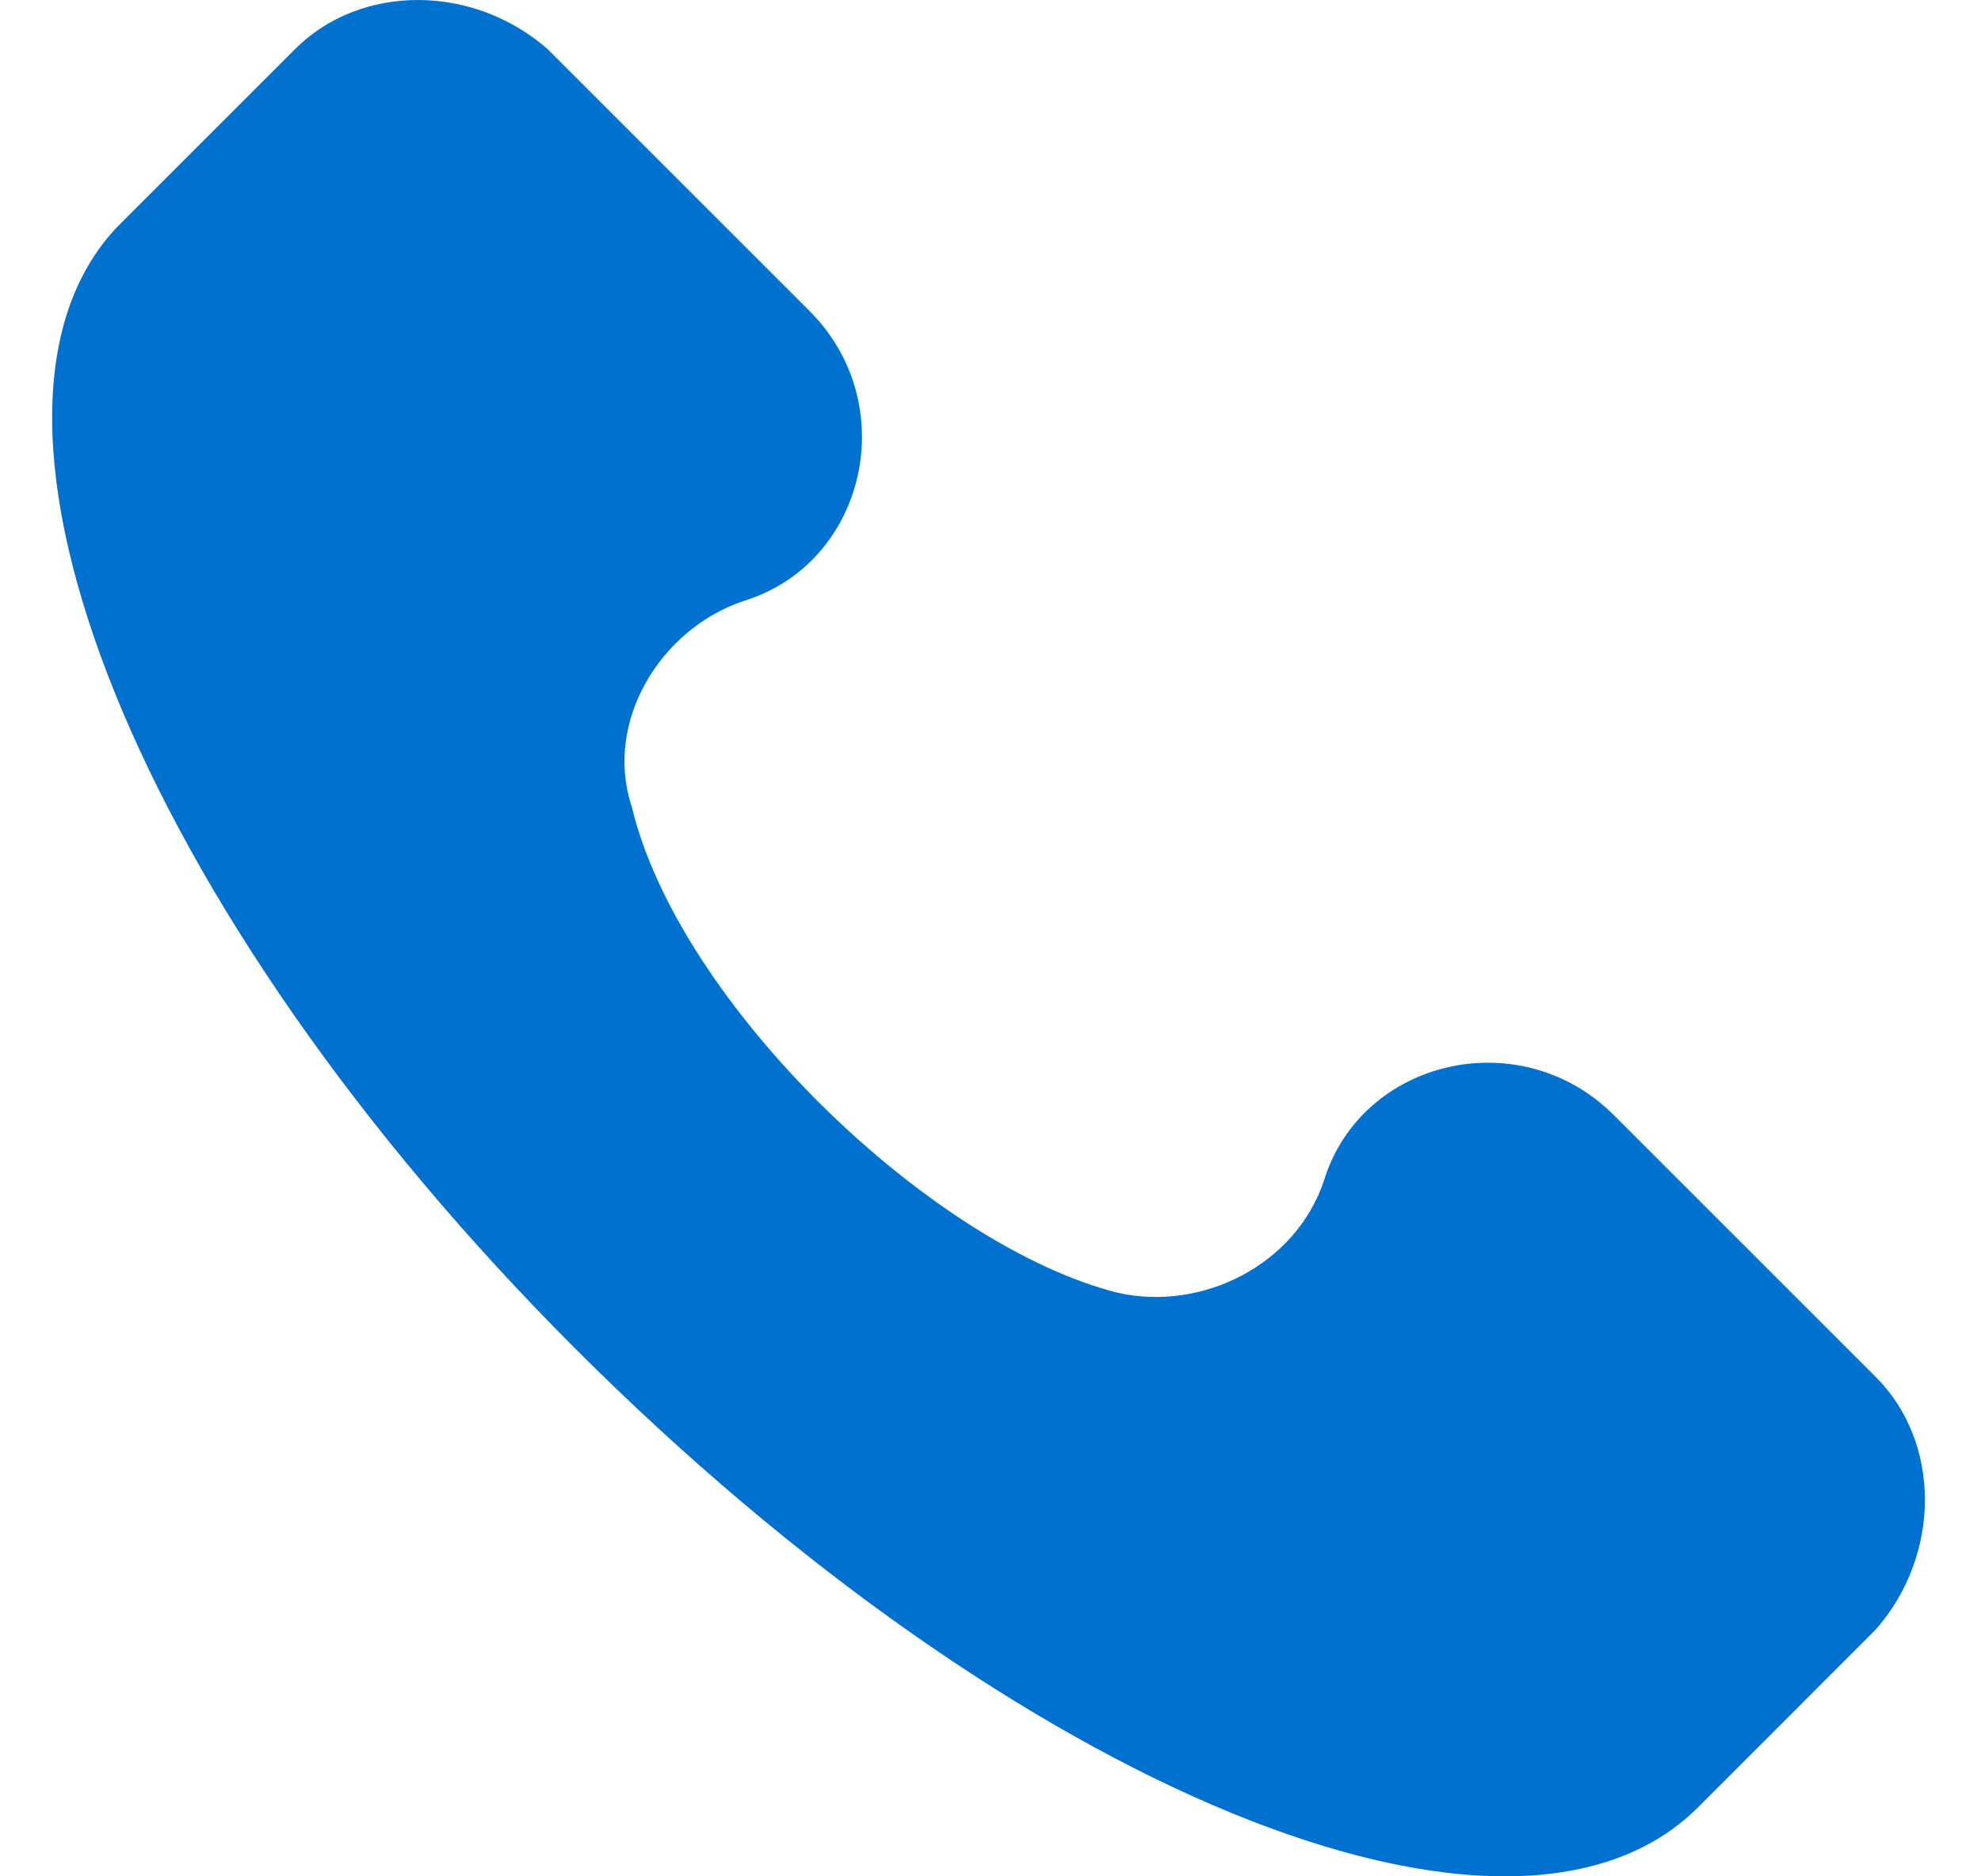 <svg xmlns="http://www.w3.org/2000/svg" width="19" height="18" viewBox="0 0 19 18" fill="none"><path d="M17.991 13.21L15.479 10.698C14.582 9.801 13.057 10.16 12.698 11.326C12.429 12.134 11.532 12.582 10.725 12.403C8.93 11.954 6.508 9.622 6.059 7.738C5.79 6.93 6.329 6.033 7.136 5.764C8.302 5.405 8.661 3.88 7.764 2.983L5.252 0.471C4.534 -0.157 3.458 -0.157 2.83 0.471L1.125 2.176C-0.579 3.97 1.305 8.725 5.521 12.941C9.738 17.157 14.492 19.131 16.287 17.337L17.991 15.632C18.619 14.915 18.619 13.838 17.991 13.21Z" fill="#0071CE"></path></svg>
